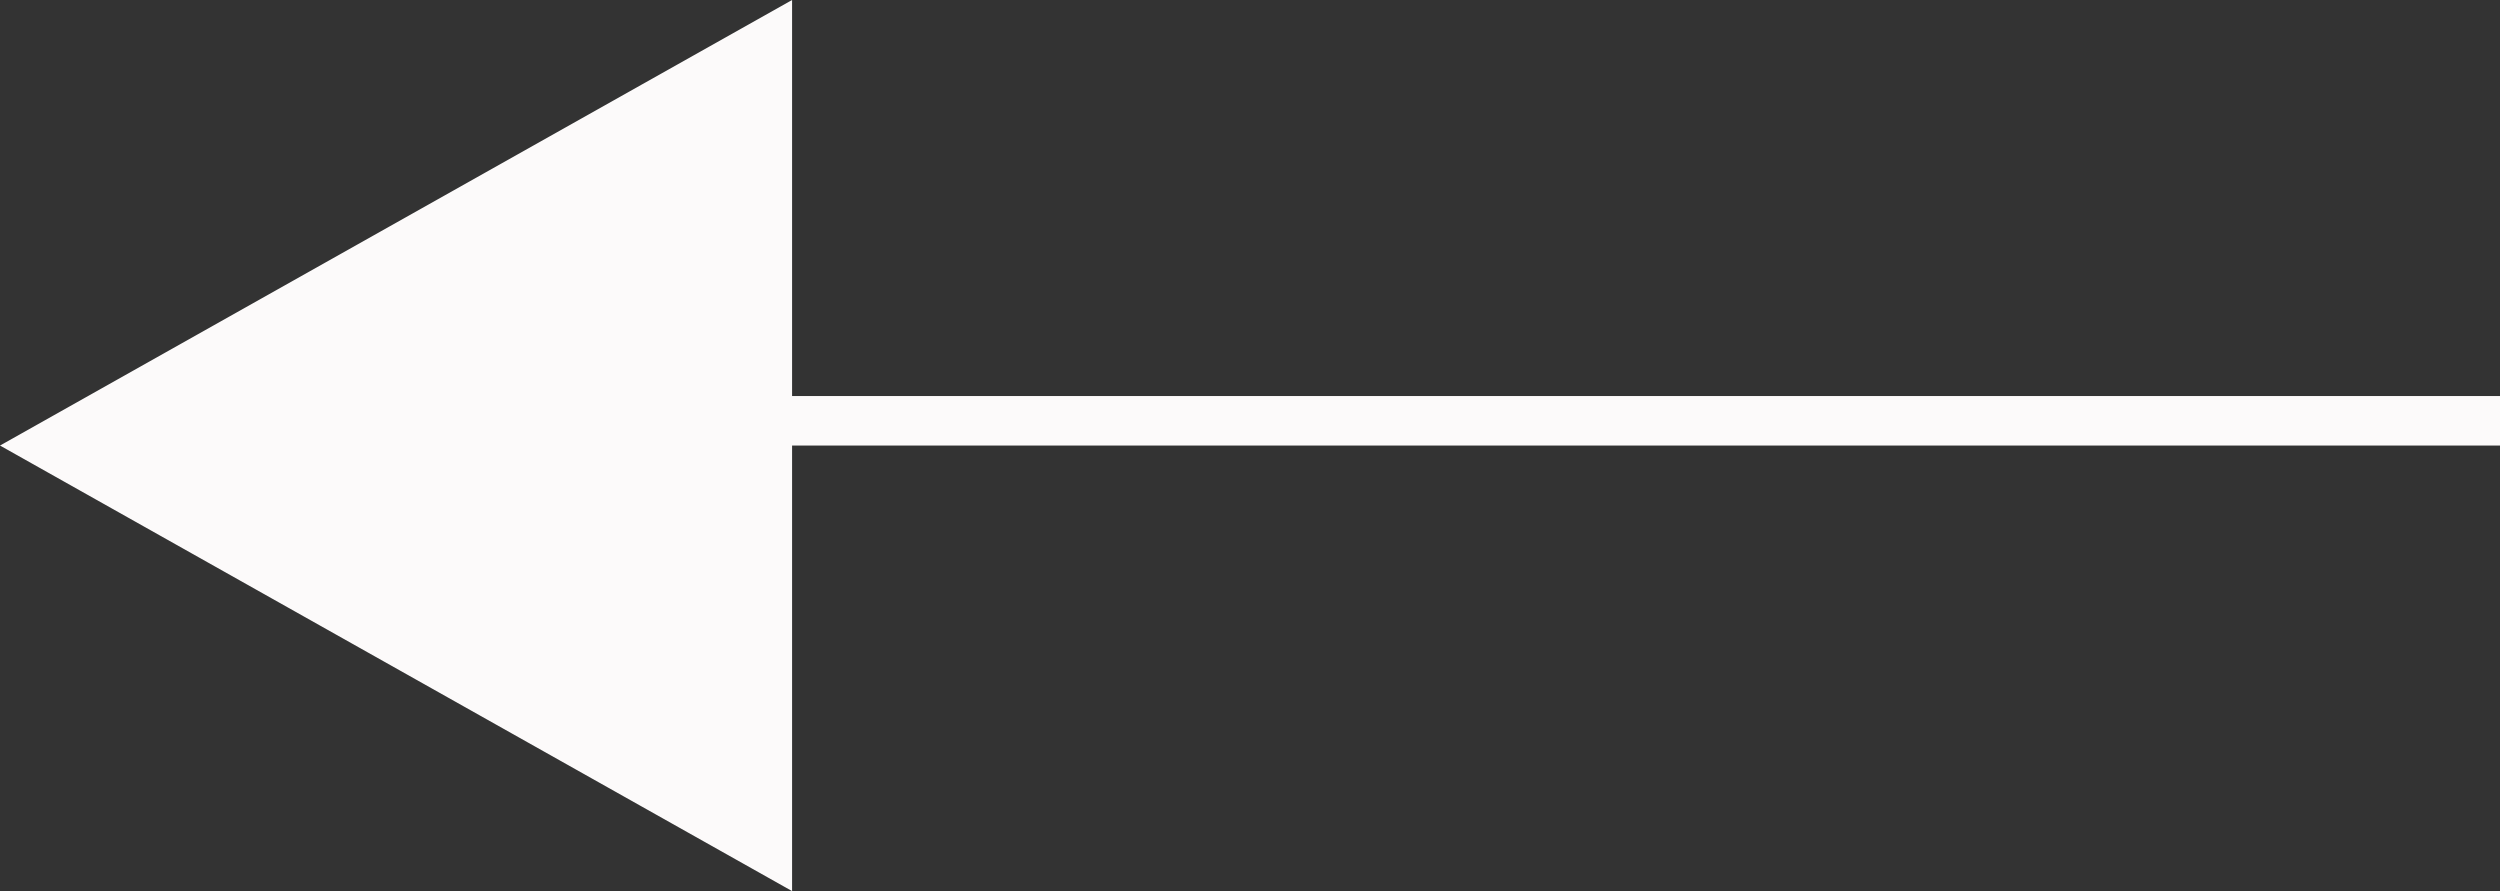 <svg xmlns="http://www.w3.org/2000/svg" width="50.5" height="18" viewBox="0 0 50.5 18">
  <rect x="0" y="0" width="50.5" height="18" fill="#333333" stroke="none"/>
  <g id="Group_36" data-name="Group 36" transform="translate(-80 -254)">
    <line id="Line_5" data-name="Line 5" x1="35" transform="translate(95.5 262.5)" fill="none" stroke="#fcfafa" stroke-width="1"/>
    <g id="Polygon_1" data-name="Polygon 1" transform="translate(80 272) rotate(-90)" fill="#fcfafa">
      <path d="M 17.145 15.5 L 0.855 15.5 L 9 1.02 L 17.145 15.5 Z" stroke="none"/>
      <path d="M 9 2.04 L 1.71 15 L 16.29 15 L 9 2.04 M 9 0 L 18 16 L 0 16 L 9 0 Z" stroke="none" fill="#fcfafa"/>
    </g>
  </g>
</svg>

